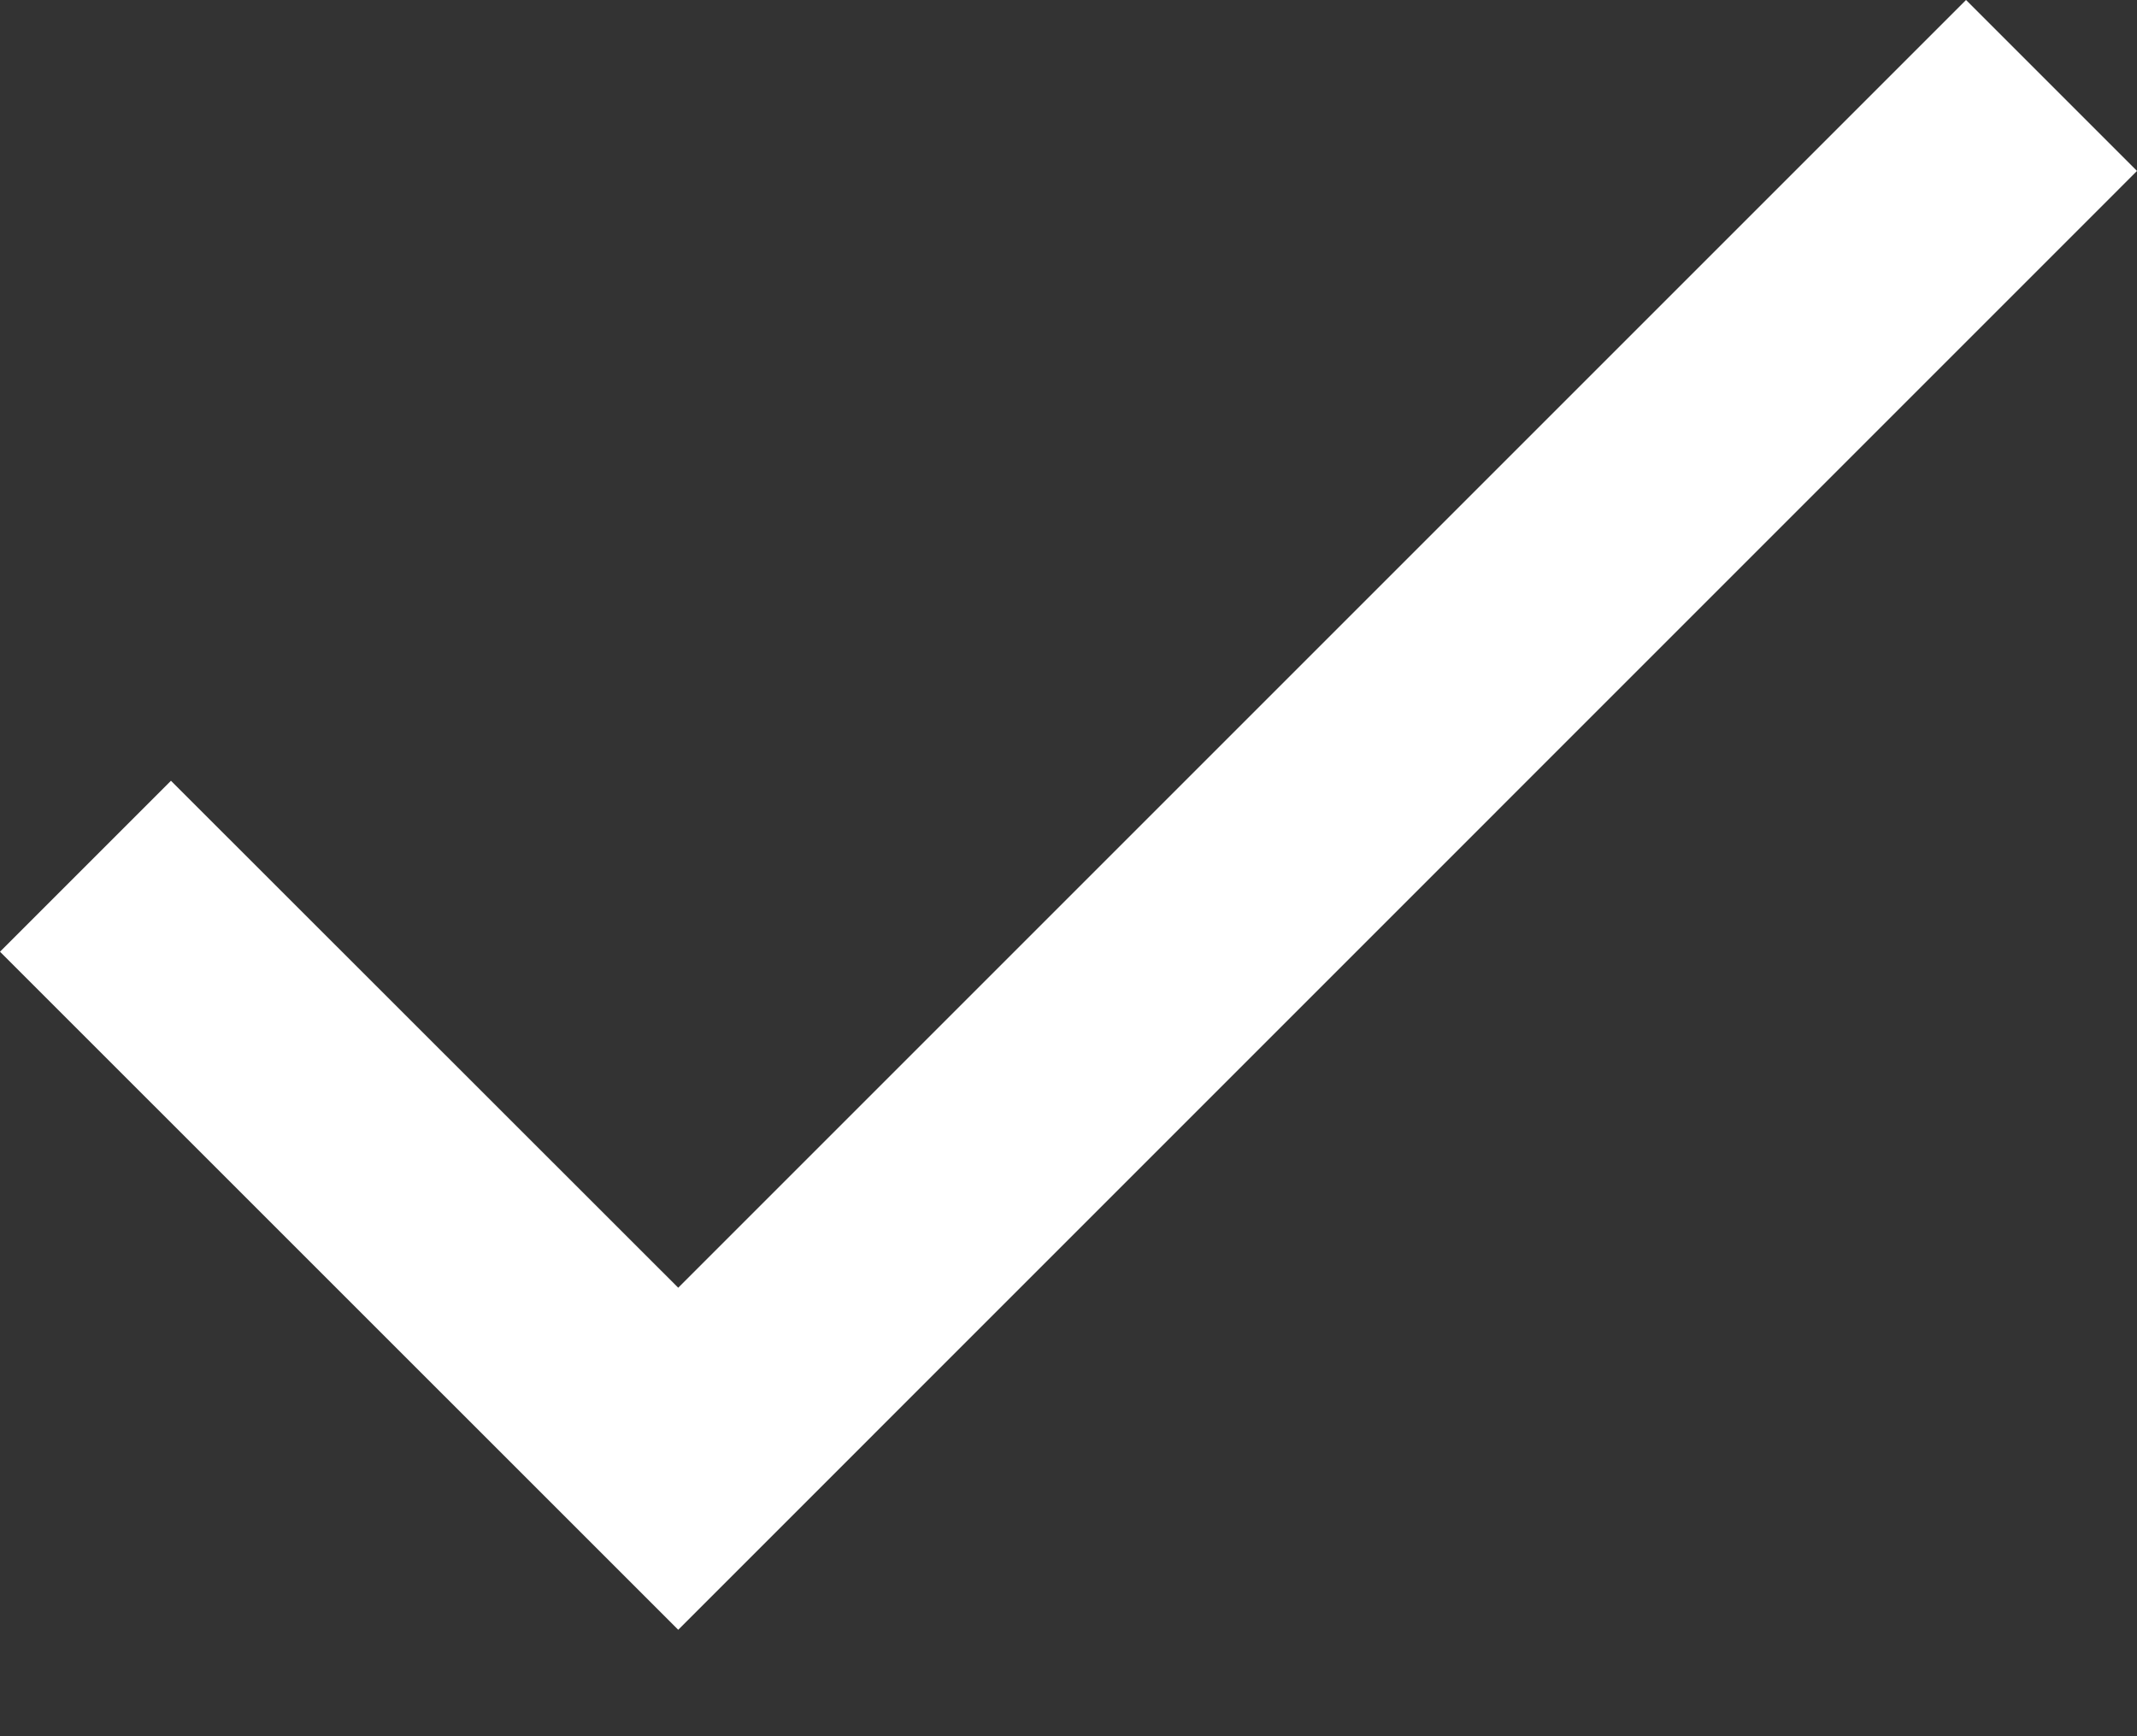 <svg width="16" height="13" viewBox="0 0 16 13" fill="none" xmlns="http://www.w3.org/2000/svg">
<rect x="0" y="0" width="16" height="13" fill="#333333" stroke="none"/>
<path d="M5.078 9.642L14.72 0L16 1.28L5.078 12.203L-0 7.126L1.28 5.846L5.078 9.642Z" fill="white"/>
</svg>
